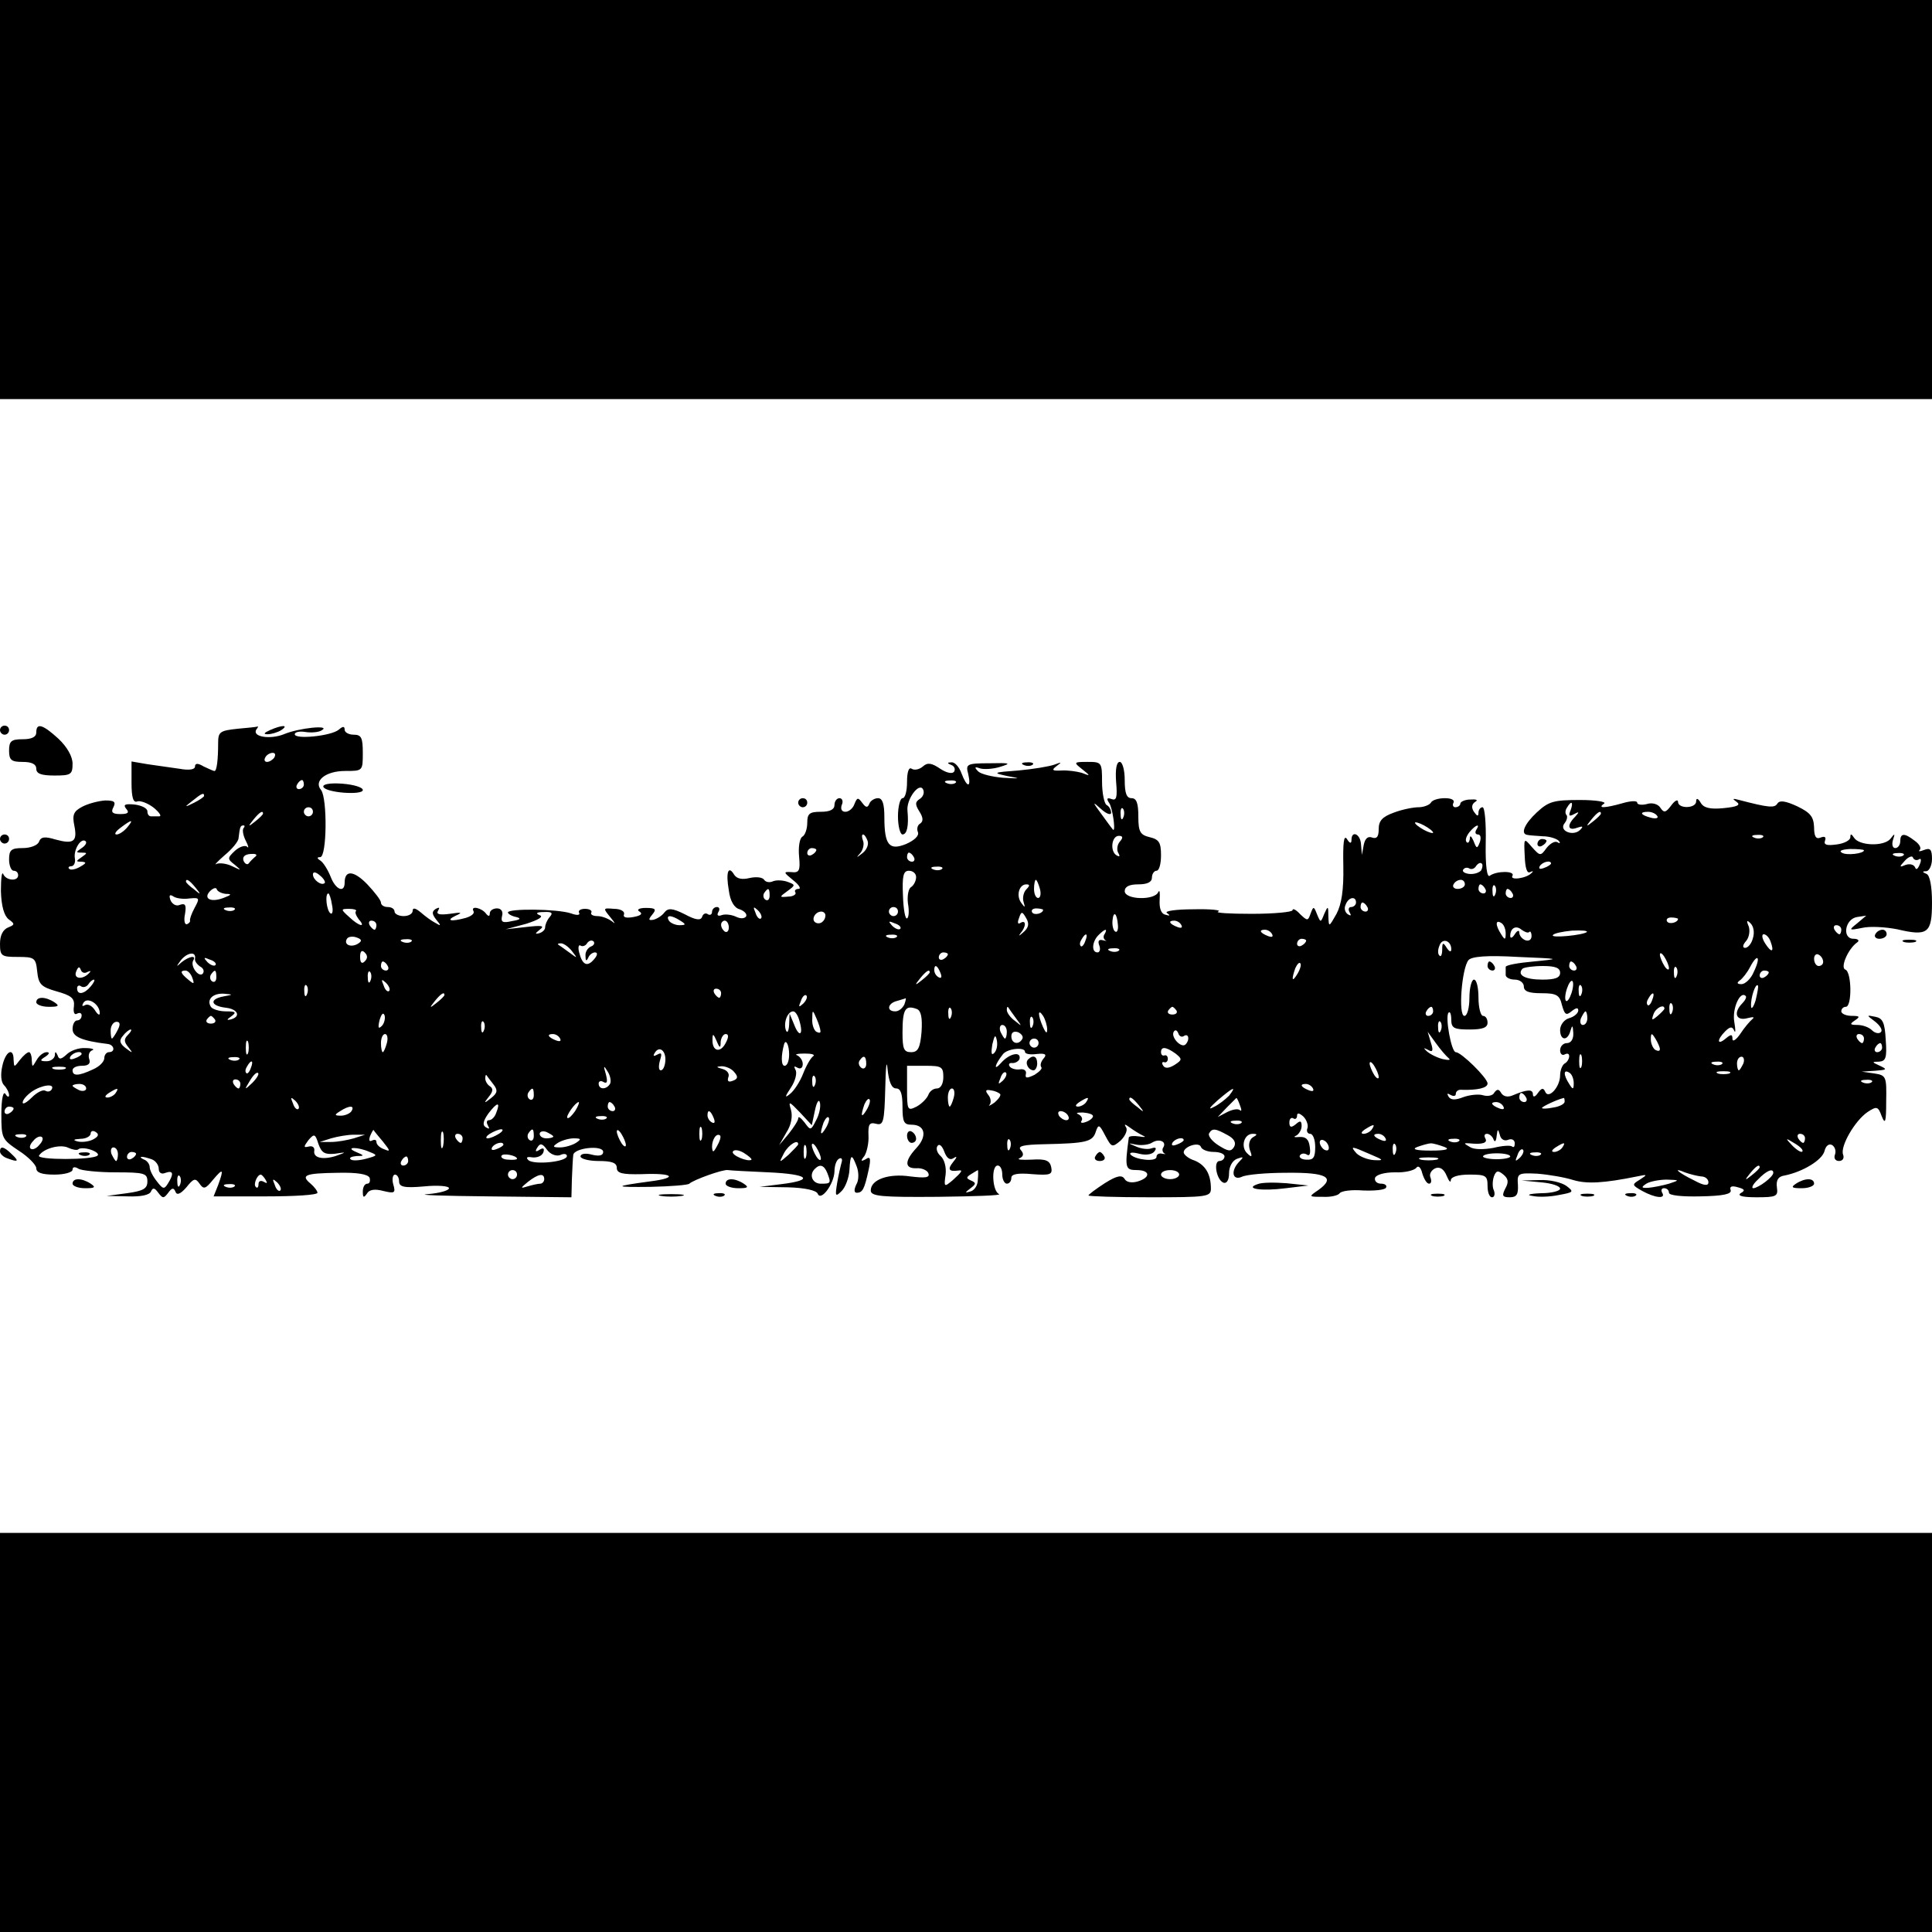 <?xml version="1.0" standalone="no"?>
<!DOCTYPE svg PUBLIC "-//W3C//DTD SVG 20010904//EN"
 "http://www.w3.org/TR/2001/REC-SVG-20010904/DTD/svg10.dtd">
<svg version="1.0" xmlns="http://www.w3.org/2000/svg"
 width="426pt" height="426pt" viewBox="0 0 426 426"
 preserveAspectRatio="xMidYMid meet">
<g transform="translate(0,426) scale(0.1,-0.1)"
fill="#000000" stroke="none">
<path d="M0 3820 l0 -440 2130 0 2130 0 0 440 0 440 -2130 0 -2130 0 0 -440z"/>
<path d="M0 2650 c0 -5 5 -10 10 -10 6 0 10 5 10 10 0 6 -4 10 -10 10 -5 0
-10 -4 -10 -10z"/>
<path d="M80 2645 c0 -10 -10 -15 -30 -15 -25 0 -30 -4 -30 -25 0 -21 5 -25
30 -25 20 0 30 -5 30 -15 0 -11 11 -15 40 -15 36 0 40 2 40 26 0 16 -12 37
-31 55 -35 32 -49 36 -49 14z"/>
<path d="M523 2653 c-38 -4 -42 -7 -42 -31 0 -37 -3 -62 -8 -62 -3 0 -13 5
-24 10 -13 8 -19 7 -19 0 0 -7 -13 -9 -35 -5 -19 3 -51 7 -70 10 l-35 6 0 -47
c0 -33 4 -45 13 -41 7 2 23 -4 36 -14 13 -11 18 -19 12 -19 -6 0 -14 0 -18 0
-5 0 -8 5 -8 11 0 7 -13 13 -28 15 -21 2 -26 0 -19 -9 8 -9 4 -12 -13 -12 -17
0 -21 4 -15 15 6 12 2 15 -18 15 -15 -1 -38 -7 -51 -14 -19 -10 -22 -18 -17
-42 7 -35 -2 -41 -42 -30 -23 7 -32 6 -36 -5 -3 -8 -19 -14 -36 -14 -25 0 -30
-4 -30 -25 0 -14 5 -25 10 -25 6 0 10 -4 10 -10 0 -14 -27 -12 -33 3 -3 6 -5
-10 -5 -38 1 -33 7 -54 17 -62 14 -10 14 -12 -1 -18 -12 -5 -18 -18 -18 -36 0
-27 3 -29 39 -29 37 0 40 -2 43 -32 3 -28 8 -34 43 -44 32 -9 40 -15 38 -33
-2 -13 1 -20 7 -16 6 3 10 1 10 -4 0 -6 -4 -11 -10 -11 -5 0 -10 -8 -10 -19 0
-17 20 -26 78 -33 14 -2 17 -18 2 -18 -5 0 -10 -6 -10 -13 0 -8 -11 -19 -25
-25 -32 -15 -45 -15 -45 -2 0 6 9 10 21 10 14 0 19 5 16 14 -3 8 -1 17 6 20 7
2 0 5 -15 5 -15 1 -33 -6 -41 -14 -12 -11 -17 -12 -20 -2 -4 9 -6 9 -6 0 -1
-7 -9 -13 -18 -13 -15 0 -16 2 -3 10 9 6 10 10 3 10 -7 0 -17 -8 -22 -17 -10
-17 -10 -17 -11 0 0 9 -3 17 -6 17 -4 0 -13 -8 -20 -17 -13 -17 -13 -17 -14 0
0 29 -18 19 -25 -14 -4 -18 -3 -35 4 -42 6 -6 11 -16 11 -22 0 -5 -4 -4 -8 3
-5 7 -9 -12 -9 -44 0 -54 1 -56 38 -81 22 -14 39 -32 39 -39 0 -10 13 -14 40
-14 22 0 40 5 40 11 0 6 5 7 13 2 6 -4 44 -8 82 -8 63 0 70 -2 70 -20 0 -16
-9 -21 -45 -26 l-45 -6 47 -1 c29 -1 48 3 51 11 4 9 8 8 16 -3 10 -13 12 -13
22 0 8 11 12 12 16 2 3 -8 11 -5 24 10 16 20 20 21 29 8 9 -13 13 -12 30 9 22
26 24 24 11 -12 l-10 -25 115 0 c63 0 114 3 114 8 0 4 -7 13 -15 20 -23 19
-12 23 60 24 43 1 66 -3 70 -11 2 -7 0 -13 -5 -13 -6 0 -10 -8 -10 -17 0 -14
2 -15 9 -5 5 9 17 11 36 6 25 -6 28 -5 22 15 -3 11 -1 21 4 21 5 0 9 -7 9 -15
0 -12 11 -15 55 -11 30 3 55 1 55 -4 0 -5 -21 -11 -47 -13 -27 -2 34 -4 135
-5 l182 -2 1 40 c1 22 2 46 3 53 1 16 66 23 66 7 0 -8 -9 -10 -25 -6 -14 4
-25 2 -25 -4 0 -5 18 -10 40 -10 29 0 40 -4 40 -15 0 -12 12 -15 55 -14 70 3
82 -8 18 -16 -81 -11 -81 -13 2 -12 44 1 82 4 85 7 8 8 74 32 85 30 6 -1 46
-3 90 -5 88 -4 102 -17 28 -26 l-48 -6 62 -1 c39 -1 63 -7 66 -14 7 -18 36 21
37 49 0 12 4 25 10 28 5 3 8 0 6 -7 -2 -7 -7 -28 -10 -46 -5 -30 -4 -32 10
-18 8 8 16 29 17 46 2 36 5 37 16 8 5 -13 5 -31 -1 -40 -5 -11 -5 -18 1 -18
13 0 17 8 26 49 6 27 4 32 -6 25 -11 -6 -12 -4 -3 7 5 8 10 28 9 45 -1 25 2
30 17 26 16 -4 18 4 20 79 1 46 3 65 5 42 3 -29 9 -43 19 -43 10 0 14 -12 14
-40 0 -34 3 -40 20 -40 30 0 35 -25 11 -51 -27 -29 -27 -46 0 -45 12 1 24 -5
26 -11 4 -10 -7 -11 -40 -7 -48 7 -87 -7 -87 -31 0 -13 24 -15 148 -14 81 1
141 3 135 6 -15 6 -18 63 -3 63 6 0 10 -9 10 -20 0 -11 5 -20 10 -20 6 0 10 6
10 13 0 8 14 11 46 8 40 -3 45 -1 42 15 -3 15 -12 19 -43 17 -22 -1 -34 0 -27
3 9 4 10 10 3 18 -8 9 5 12 52 13 91 2 106 5 113 27 6 18 8 17 21 -8 14 -26
15 -27 34 -11 10 10 16 23 12 29 -5 8 -3 8 8 0 8 -6 21 -14 29 -18 8 -3 5 -4
-7 -2 -13 2 -23 1 -24 -2 -9 -67 -8 -72 17 -72 30 0 32 -16 3 -25 -13 -4 -25
-2 -29 5 -6 10 -17 8 -44 -9 -20 -13 -36 -25 -36 -27 0 -2 61 -4 135 -4 126 0
135 1 135 19 0 32 -12 52 -36 62 -13 4 -24 13 -24 18 0 13 34 24 38 12 2 -6
15 -11 28 -11 13 0 24 -4 24 -10 0 -5 -5 -10 -11 -10 -14 0 -7 -42 9 -48 7 -2
12 6 12 21 0 14 7 28 18 32 14 5 15 4 5 -6 -20 -20 -16 -43 5 -34 9 5 54 9 99
9 88 1 109 -10 70 -38 -22 -15 -22 -15 10 -15 17 -1 34 3 37 8 4 5 26 8 51 6
25 -1 48 1 51 6 3 5 -2 9 -11 9 -9 0 -15 6 -13 13 3 7 21 12 44 12 21 -1 42 4
47 10 4 6 10 1 13 -12 4 -13 10 -23 15 -23 5 0 6 6 3 14 -3 7 2 16 11 20 10 4
19 -2 25 -17 5 -12 9 -16 9 -9 1 7 16 12 41 12 36 0 40 -2 40 -25 0 -14 4 -25
10 -25 5 0 7 7 4 15 -4 8 -3 22 0 31 5 13 9 14 21 4 11 -9 12 -17 4 -31 -8
-16 -6 -19 10 -19 15 0 19 6 18 27 -2 26 0 27 43 25 25 -2 60 -8 79 -14 30 -9
67 -7 141 8 23 5 23 4 6 -7 -18 -11 -18 -12 5 -25 29 -16 53 -18 44 -4 -3 6
-1 10 4 10 6 0 11 -4 11 -10 0 -6 29 -9 70 -8 50 1 69 5 66 14 -3 8 3 10 16 6
15 -4 17 -7 6 -13 -8 -6 5 -9 35 -9 44 0 48 2 45 22 -2 16 3 24 17 26 40 8 83
34 88 54 3 12 10 17 17 13 6 -4 9 -13 6 -21 -3 -8 1 -14 9 -14 8 0 12 6 9 14
-7 18 26 75 54 94 20 13 23 13 31 -9 8 -20 10 -13 10 33 1 54 0 57 -26 61
l-28 4 30 2 c26 2 27 3 10 11 -18 8 -18 9 -2 9 15 1 18 8 15 48 -2 39 -7 48
-23 51 -20 4 -20 4 0 -11 11 -9 17 -19 12 -23 -4 -4 -13 -2 -19 4 -7 7 -21 12
-33 12 -16 0 -17 2 -5 10 12 8 11 10 -7 10 -13 0 -23 5 -23 10 0 6 5 10 10 10
14 0 13 77 -1 82 -12 4 6 46 26 60 6 4 2 8 -8 8 -26 0 -19 44 8 48 l20 3 -20
-17 c-19 -15 -19 -16 11 -10 17 4 51 2 77 -3 68 -16 77 -9 77 59 0 37 -5 60
-12 63 -10 4 -10 6 0 6 6 1 12 13 12 27 0 21 -4 25 -17 20 -10 -4 -14 -4 -10
0 4 4 -1 13 -11 20 -23 18 -32 17 -32 -1 0 -8 -5 -15 -11 -15 -6 0 -8 8 -5 18
5 15 4 15 -6 2 -15 -17 -69 -15 -80 3 -6 9 -8 9 -8 1 0 -7 -14 -14 -30 -16
-22 -3 -29 -1 -26 8 3 8 0 11 -10 7 -10 -4 -14 3 -14 23 -1 23 -8 32 -37 46
-26 12 -39 14 -44 6 -6 -10 -19 -9 -84 8 -15 4 -16 3 -6 -4 10 -7 2 -11 -29
-14 -30 -3 -44 1 -50 12 -6 10 -10 11 -10 3 0 -16 -40 -17 -40 -1 0 6 -7 3
-15 -8 -12 -16 -16 -17 -24 -5 -5 8 -18 12 -30 8 -12 -3 -21 -1 -21 3 0 5 -15
4 -32 -1 -39 -11 -57 -12 -41 -1 6 4 -18 8 -53 8 -58 0 -69 -3 -95 -27 -28
-26 -37 -48 -21 -50 4 -1 19 -2 34 -3 14 0 30 -5 35 -10 4 -5 3 -7 -3 -3 -6 3
-16 -3 -24 -13 -13 -18 -14 -18 -32 2 -18 21 -18 21 -16 -20 1 -26 5 -39 12
-35 6 3 8 2 3 -2 -11 -12 -49 -17 -42 -6 6 11 -35 11 -50 0 -6 -5 -10 21 -9
72 1 43 -2 79 -7 79 -5 0 -9 -6 -9 -12 0 -9 -3 -8 -10 2 -6 9 -5 17 3 22 7 4
2 6 -11 5 -12 0 -22 -5 -22 -9 0 -4 -5 -8 -11 -8 -5 0 -7 5 -4 10 3 6 -5 10
-19 10 -14 0 -28 -4 -31 -10 -3 -5 -16 -10 -27 -10 -12 0 -37 -5 -55 -12 -25
-9 -33 -18 -33 -36 0 -17 -4 -22 -14 -19 -10 4 -16 -2 -19 -16 l-4 -22 -2 23
c-1 23 -21 32 -21 10 0 -9 -4 -8 -10 2 -7 10 -9 -8 -8 -60 1 -53 -4 -84 -15
-105 -17 -30 -17 -30 -18 -5 0 23 -1 23 -9 5 -8 -20 -8 -20 -16 -1 -7 18 -8
18 -14 2 -6 -17 -7 -17 -23 -2 -9 10 -17 14 -17 9 0 -4 -40 -8 -90 -8 -49 0
-82 2 -74 5 9 3 -16 6 -54 5 -40 0 -65 -4 -59 -8 8 -6 7 -7 -3 -4 -10 2 -14
14 -13 33 1 16 0 23 -3 17 -8 -19 -74 -17 -74 2 0 10 10 15 30 15 20 0 30 5
30 15 0 8 5 15 10 15 6 0 10 15 10 34 0 28 -4 35 -25 40 -21 5 -25 12 -25 46
0 29 -4 40 -15 40 -11 0 -15 11 -15 40 0 22 -5 40 -11 40 -7 0 -10 -16 -8 -44
3 -34 1 -42 -10 -38 -10 4 -12 1 -5 -9 7 -11 14 -59 9 -59 -1 0 -12 15 -25 33
-22 30 -22 31 -2 13 12 -11 22 -14 22 -8 0 6 -4 14 -10 17 -5 3 -10 26 -10 51
0 43 -1 44 -32 44 -31 0 -31 -1 -12 -16 19 -15 19 -16 -1 -8 -11 3 -31 6 -45
5 -20 -1 -22 1 -10 10 12 9 11 9 -5 3 -11 -4 -47 -10 -80 -13 -55 -4 -57 -5
-25 -12 32 -6 32 -6 -8 -4 -24 2 -49 8 -55 14 -9 9 -8 11 3 7 8 -3 29 -2 45 3
26 8 23 9 -23 8 -51 0 -53 -2 -47 -24 7 -31 -3 -30 -15 2 -5 14 -15 25 -22 24
-10 0 -10 -2 0 -6 6 -2 9 -9 6 -14 -3 -6 -16 -4 -31 6 -19 13 -28 14 -38 5 -8
-7 -19 -9 -25 -5 -6 4 -10 -7 -10 -29 0 -20 -4 -36 -10 -36 -5 0 -10 -18 -10
-40 0 -22 5 -40 10 -40 10 0 14 19 11 52 -3 25 25 63 34 48 4 -7 1 -16 -6 -21
-11 -7 -12 -12 -2 -28 9 -14 9 -22 2 -27 -6 -3 -8 -12 -5 -19 3 -8 -8 -18 -26
-26 -37 -15 -48 -3 -48 59 0 29 -4 42 -14 42 -8 0 -17 -6 -19 -12 -4 -10 -8
-9 -16 2 -9 12 -11 12 -17 -3 -3 -9 -12 -17 -20 -17 -8 0 -11 6 -8 15 4 8 1
15 -5 15 -6 0 -11 -7 -11 -15 0 -10 -10 -15 -30 -15 -25 0 -30 -4 -30 -24 0
-14 -5 -28 -11 -31 -6 -4 -9 -23 -7 -44 3 -31 0 -36 -17 -34 -18 1 -18 0 4
-18 13 -10 18 -19 12 -19 -7 0 -10 -4 -7 -8 2 -4 -5 -9 -16 -9 -20 -2 -20 -1
-2 12 18 13 18 14 2 20 -10 4 -25 5 -33 2 -8 -4 -17 -2 -20 3 -4 6 -18 7 -32
4 -16 -4 -28 -2 -34 7 -13 22 -19 6 -12 -34 3 -24 12 -39 24 -42 11 -4 17 -11
14 -16 -4 -5 -13 -5 -23 0 -9 4 -23 6 -31 3 -8 -3 -11 0 -7 7 4 6 2 11 -3 11
-6 0 -11 -5 -11 -11 0 -5 -4 -8 -9 -5 -5 4 -11 1 -13 -6 -3 -8 -14 -7 -38 6
-28 14 -37 14 -45 4 -5 -7 -16 -14 -24 -16 -11 -2 -12 0 -3 11 10 12 8 15 -14
15 -15 0 -21 -4 -14 -8 8 -5 3 -9 -13 -12 -16 -3 -24 -1 -21 6 2 6 -7 12 -22
12 -25 2 -25 2 -7 -20 9 -11 11 -15 3 -8 -8 6 -22 12 -33 12 -10 0 -16 4 -13
8 2 4 -4 8 -14 8 -10 0 -16 -4 -13 -9 3 -5 -5 -6 -18 -1 -30 10 -139 11 -139
2 0 -3 8 -8 18 -10 12 -3 10 -6 -9 -9 -21 -5 -25 -2 -22 11 3 10 -2 17 -11 17
-9 0 -16 -5 -16 -11 0 -7 -3 -7 -8 -1 -9 13 -35 19 -28 6 3 -5 -4 -11 -17 -15
-33 -9 -45 -6 -22 5 16 7 13 8 -13 4 -23 -3 -31 -1 -26 7 4 7 3 8 -5 4 -9 -6
-9 -11 1 -24 11 -13 11 -15 -2 -7 -8 4 -23 15 -32 23 -12 10 -18 11 -18 4 0
-7 -9 -12 -20 -12 -11 0 -20 5 -20 10 0 6 -7 10 -15 10 -8 0 -15 4 -15 10 0 5
-14 23 -30 40 -30 31 -50 32 -50 4 0 -24 -20 -16 -31 13 -6 15 -16 31 -22 35
-8 5 -9 8 -1 8 15 0 16 130 2 148 -17 20 10 42 53 42 39 0 39 0 39 40 0 33 -3
40 -20 40 -11 0 -20 5 -20 11 0 8 -4 8 -13 0 -17 -14 -97 -22 -97 -10 0 5 11
7 23 5 13 -2 30 -1 37 4 20 12 -51 5 -84 -9 -30 -12 -70 -6 -61 10 4 5 5 8 3
7 -2 -1 -22 -3 -45 -5z m82 -63 c-3 -5 -11 -10 -16 -10 -6 0 -7 5 -4 10 3 6
11 10 16 10 6 0 7 -4 4 -10z m65 -60 c0 -5 -5 -10 -11 -10 -5 0 -7 5 -4 10 3
6 8 10 11 10 2 0 4 -4 4 -10z m1437 4 c-3 -3 -12 -4 -19 -1 -8 3 -5 6 6 6 11
1 17 -2 13 -5z m-1657 -29 c0 -2 -10 -9 -22 -15 -22 -11 -22 -10 -4 4 21 17
26 19 26 11z m3013 -32 c-5 -12 -3 -14 8 -8 11 6 12 5 2 -6 -19 -19 -16 -32 5
-24 12 4 14 3 6 -5 -15 -15 -48 -2 -34 15 5 6 7 15 4 18 -3 3 -3 10 1 16 10
17 15 13 8 -6z m-2773 -3 c0 -5 -4 -10 -10 -10 -5 0 -10 5 -10 10 0 6 5 10 10
10 6 0 10 -4 10 -10z m1787 -12 c-3 -8 -6 -5 -6 6 -1 11 2 17 5 13 3 -3 4 -12
1 -19z m-1897 8 c0 -2 -8 -10 -17 -17 -16 -13 -17 -12 -4 4 13 16 21 21 21 13z
m2950 0 c0 -2 -8 -10 -17 -17 -16 -13 -17 -12 -4 4 13 16 21 21 21 13z m124
-5 c4 -5 -3 -7 -14 -4 -23 6 -26 13 -6 13 8 0 17 -4 20 -9z m-3374 -26 c-7 -8
-17 -15 -23 -15 -6 0 -2 7 9 15 25 19 30 19 14 0z m2880 -11 c0 -2 -9 0 -20 6
-11 6 -20 13 -20 16 0 2 9 0 20 -6 11 -6 20 -13 20 -16z m-2623 10 c-3 -4 -1
-16 5 -28 6 -11 7 -18 3 -13 -5 4 -17 0 -27 -9 -17 -16 -17 -18 0 -31 15 -13
15 -13 -6 -3 -12 6 -28 8 -35 5 -6 -4 2 5 18 19 17 14 31 31 31 38 3 25 4 28
11 28 3 0 3 -3 0 -6z m2718 -4 c-3 -5 -2 -10 4 -10 6 0 7 -8 4 -17 -6 -15 -7
-15 -14 3 -5 11 -8 13 -8 5 -1 -8 -4 -11 -7 -8 -4 4 -1 13 6 22 14 17 25 20
15 5z m-1342 -24 c3 -8 -2 -20 -11 -27 -14 -11 -15 -11 -5 0 6 7 9 20 6 27 -3
8 -3 14 0 14 3 0 7 -6 10 -14z m556 -2 c-6 -7 -7 -19 -3 -25 4 -7 3 -9 -4 -5
-15 9 -11 43 5 43 9 0 10 -4 2 -13z m1418 10 c-3 -3 -12 -4 -19 -1 -8 3 -5 6
6 6 11 1 17 -2 13 -5z m-3707 -24 c-13 -9 -13 -10 0 -10 13 0 13 -1 0 -10 -13
-9 -13 -10 0 -10 11 -1 11 -3 -3 -11 -10 -6 -21 -8 -24 -5 -4 3 -1 6 4 6 6 0
10 8 8 18 -3 19 14 46 24 37 3 -3 -1 -10 -9 -15z m1620 -4 c0 -3 -4 -8 -10
-11 -5 -3 -10 -1 -10 4 0 6 5 11 10 11 6 0 10 -2 10 -4z m2310 -1 c0 -7 -39
-12 -49 -5 -7 4 1 7 18 8 17 0 31 -1 31 -3z m-3546 -13 c-5 -4 -12 -11 -15
-15 -3 -5 -9 -2 -12 5 -3 9 3 14 15 15 11 1 16 -1 12 -5z m1451 -2 c3 -5 1
-10 -4 -10 -6 0 -11 5 -11 10 0 6 2 10 4 10 3 0 8 -4 11 -10z m2182 4 c-3 -3
-12 -4 -19 -1 -8 3 -5 6 6 6 11 1 17 -2 13 -5z m34 -9 c5 4 6 -2 2 -11 -4 -10
-8 -13 -10 -7 -3 7 -12 9 -21 6 -14 -6 -15 -5 -2 9 8 9 17 12 18 7 2 -5 8 -7
13 -4z m-965 -24 c-4 -5 -15 -9 -26 -8 -10 1 -16 5 -14 9 3 5 9 6 14 3 5 -3
12 0 15 6 4 5 9 8 12 5 3 -2 2 -9 -1 -15z m154 15 c0 -2 -7 -7 -16 -10 -8 -3
-12 -2 -9 4 6 10 25 14 25 6z m-1343 -12 c-3 -3 -12 -4 -19 -1 -8 3 -5 6 6 6
11 1 17 -2 13 -5z m-1361 -31 c-7 -7 -26 7 -26 19 0 6 6 6 15 -2 9 -7 13 -15
11 -17z m1304 13 c0 -8 -5 -18 -11 -22 -6 -3 -9 -20 -7 -36 3 -16 2 -31 -2
-33 -4 -2 -8 20 -9 50 -2 44 1 55 13 55 9 0 16 -6 16 -14z m-1589 -23 c13 -16
12 -17 -3 -4 -10 7 -18 15 -18 17 0 8 8 3 21 -13z m1862 -3 c3 -11 1 -20 -4
-20 -5 0 -9 9 -9 20 0 11 2 20 4 20 2 0 6 -9 9 -20z m937 10 c0 -5 -7 -10 -16
-10 -8 0 -12 5 -9 10 3 6 10 10 16 10 5 0 9 -4 9 -10z m-2732 -21 c13 0 13 -2
-3 -8 -29 -12 -48 -3 -32 14 7 7 14 9 15 4 2 -5 11 -9 20 -10z m1765 10 c-6
-6 -9 -19 -6 -28 4 -13 3 -13 -5 -2 -12 16 -5 41 11 41 8 0 8 -3 0 -11z m1012
1 c3 -5 1 -10 -4 -10 -6 0 -11 5 -11 10 0 6 2 10 4 10 3 0 8 -4 11 -10z m22
-12 c-3 -8 -6 -5 -6 6 -1 11 2 17 5 13 3 -3 4 -12 1 -19z m-1600 -3 c0 -8 -4
-12 -9 -9 -5 3 -6 10 -3 15 9 13 12 11 12 -6z m1638 5 c3 -5 1 -10 -4 -10 -6
0 -11 5 -11 10 0 6 2 10 4 10 3 0 8 -4 11 -10z m-2917 -11 c22 2 23 1 11 -21
-7 -13 -11 -25 -10 -28 1 -2 -2 -6 -7 -8 -5 -1 -7 9 -4 23 3 19 1 24 -11 20
-8 -4 -17 1 -21 10 -4 11 -2 14 7 8 6 -4 22 -6 35 -4z m314 -14 c3 -13 1 -22
-3 -19 -9 5 -13 44 -5 44 2 0 6 -11 8 -25z m2258 5 c0 -5 -5 -10 -11 -10 -5 0
-7 -5 -3 -12 4 -7 3 -8 -4 -4 -6 4 -9 13 -5 21 6 17 23 20 23 5z m25 -10 c3
-5 1 -10 -4 -10 -6 0 -11 5 -11 10 0 6 2 10 4 10 3 0 8 -4 11 -10z m-2498 -6
c-3 -3 -12 -4 -19 -1 -8 3 -5 6 6 6 11 1 17 -2 13 -5z m268 -3 c-3 -2 0 -10 6
-18 17 -19 1 -16 -21 5 -19 17 -19 18 0 18 10 0 17 -2 15 -5z m893 -16 c-3 -3
-9 2 -12 12 -6 14 -5 15 5 6 7 -7 10 -15 7 -18z m302 15 c0 -5 -4 -10 -10 -10
-5 0 -10 5 -10 10 0 6 5 10 10 10 6 0 10 -4 10 -10z m320 4 c0 -8 -19 -13 -24
-6 -3 5 1 9 9 9 8 0 15 -2 15 -3z m-1088 -16 c-6 -7 -10 -17 -10 -23 0 -5 -6
-11 -14 -13 -9 -2 -8 0 2 8 12 9 5 10 -30 6 l-45 -5 45 12 c28 9 39 16 30 19
-10 4 -7 7 9 7 18 1 21 -2 13 -11z m608 4 c0 -13 -12 -22 -22 -16 -10 6 -1 24
13 24 5 0 9 -4 9 -8z m436 -38 c-9 -8 -11 -9 -6 -2 13 15 13 31 0 23 -6 -4 -7
1 -3 11 5 15 7 15 16 -1 7 -12 5 -21 -7 -31z m209 16 c1 -10 -2 -17 -6 -14 -4
2 -7 13 -6 24 2 23 10 17 12 -10z m-965 10 c13 -8 13 -10 -2 -10 -9 0 -20 5
-23 10 -8 13 5 13 25 0z m2200 4 c0 -8 -19 -13 -24 -6 -3 5 1 9 9 9 8 0 15 -2
15 -3z m-2870 -14 c0 -5 -2 -10 -4 -10 -3 0 -8 5 -11 10 -3 6 -1 10 4 10 6 0
11 -4 11 -10z m777 -5 c0 -8 -4 -12 -9 -9 -4 3 -8 9 -8 15 0 5 4 9 8 9 5 0 9
-7 9 -15z m378 -3 c-3 -3 -11 0 -18 7 -9 10 -8 11 6 5 10 -3 15 -9 12 -12z
m620 8 c3 -6 -1 -7 -9 -4 -18 7 -21 14 -7 14 6 0 13 -4 16 -10z m715 -18 c0
-15 -2 -15 -10 -2 -13 20 -13 33 0 25 6 -3 10 -14 10 -23z m545 -11 c-3 -12
-11 -21 -17 -21 -6 0 -6 6 2 15 7 8 9 23 6 32 -6 14 -4 15 4 7 7 -7 9 -21 5
-33z m-493 14 c2 3 5 -1 5 -9 0 -8 -6 -12 -14 -9 -7 3 -13 10 -13 17 0 6 -5 4
-10 -4 -5 -8 -10 -10 -10 -4 0 17 12 25 25 14 7 -5 14 -8 17 -5z m688 5 c0 -5
-2 -10 -4 -10 -3 0 -8 5 -11 10 -3 6 -1 10 4 10 6 0 11 -4 11 -10z m-1624 -9
c-4 -5 -3 -11 1 -14 5 -2 2 -2 -6 0 -8 2 -11 -2 -7 -12 3 -8 1 -15 -4 -15 -14
0 -12 24 2 38 14 14 21 16 14 3z m369 -1 c3 -6 -1 -7 -9 -4 -18 7 -21 14 -7
14 6 0 13 -4 16 -10z m694 5 c-8 -7 -80 -14 -75 -7 2 4 21 8 42 10 21 1 35 0
33 -3z m-2710 -26 c-15 -9 -32 -2 -24 11 3 5 13 6 21 3 12 -4 13 -8 3 -14z
m1188 15 c-3 -3 -12 -4 -19 -1 -8 3 -5 6 6 6 11 1 17 -2 13 -5z m416 -9 c-3
-9 -8 -14 -10 -11 -3 3 -2 9 2 15 9 16 15 13 8 -4z m1511 -1 c9 -24 2 -26 -12
-4 -7 11 -8 20 -3 20 5 0 12 -7 15 -16z m-2997 0 c-3 -3 -12 -4 -19 -1 -8 3
-5 6 6 6 11 1 17 -2 13 -5z m396 -11 c-7 -3 -13 -12 -12 -21 0 -11 2 -12 6 -4
2 6 9 12 15 12 6 0 6 -6 -2 -15 -15 -18 -26 -13 -33 15 -3 11 -1 18 3 15 5 -3
12 0 15 6 4 5 10 7 14 3 3 -4 0 -9 -6 -11z m1577 13 c0 -3 -4 -8 -10 -11 -5
-3 -10 -1 -10 4 0 6 5 11 10 11 6 0 10 -2 10 -4z m320 -19 c0 -7 -4 -6 -10 3
-8 13 -10 12 -10 -4 0 -11 -3 -17 -6 -13 -4 3 -4 13 0 22 6 18 26 11 26 -8z
m-1939 -4 c13 -17 13 -17 -6 -3 -11 8 -22 16 -24 17 -2 2 0 3 6 3 6 0 17 -8
24 -17z m-457 -23 c-6 -6 -10 -3 -10 10 0 13 4 16 10 10 7 -7 7 -13 0 -20z
m1663 24 c-3 -3 -12 -4 -19 -1 -8 3 -5 6 6 6 11 1 17 -2 13 -5z m-2037 -18
c-1 -5 4 -12 11 -17 8 -4 10 -11 6 -16 -9 -9 -28 17 -21 29 8 13 -10 9 -26 -4
-12 -11 -12 -10 -1 5 14 17 34 20 31 3z m1660 10 c0 -3 -4 -8 -10 -11 -5 -3
-10 -1 -10 4 0 6 5 11 10 11 6 0 10 -2 10 -4z m1292 -16 c-34 -3 -62 -8 -62
-12 0 -5 0 -12 0 -18 0 -5 9 -10 20 -10 11 0 20 -7 20 -15 0 -11 11 -15 39
-15 33 0 40 -4 45 -26 6 -21 9 -24 21 -14 10 8 15 9 15 2 0 -6 -9 -14 -20 -17
-11 -3 -20 -15 -20 -26 0 -24 17 -25 23 -1 4 13 5 11 6 -5 1 -14 -5 -23 -14
-23 -8 0 -15 -7 -15 -16 0 -8 5 -12 10 -9 6 3 10 2 10 -4 0 -5 -4 -13 -10 -16
-5 -3 -10 -15 -10 -26 0 -26 -26 -54 -33 -36 -4 9 -8 8 -16 -3 -6 -9 -11 -10
-11 -3 0 12 -13 11 -44 -2 -11 -5 -21 -3 -26 5 -5 9 -9 9 -15 1 -3 -7 -15 -9
-25 -6 -9 3 -29 1 -43 -4 -18 -7 -28 -7 -33 1 -4 7 -3 8 4 4 7 -4 12 -3 12 2
0 6 6 10 13 9 35 -1 57 4 57 14 0 12 -58 69 -70 69 -10 0 -24 79 -16 87 3 4 6
-3 6 -15 0 -19 6 -22 40 -22 29 0 40 4 40 15 0 8 -4 15 -10 15 -5 0 -10 18
-10 40 0 22 -4 40 -10 40 -5 0 -10 -18 -10 -40 0 -23 -5 -40 -11 -40 -14 0 -6
105 9 123 7 8 40 11 109 7 94 -4 96 -4 35 -10z m298 -15 c0 -5 -5 -3 -10 5 -5
8 -10 20 -10 25 0 6 5 3 10 -5 5 -8 10 -19 10 -25z m340 14 c0 -5 -4 -9 -10
-9 -5 0 -10 7 -10 16 0 8 5 12 10 9 6 -3 10 -10 10 -16z m-3545 -7 c-3 -3 -11
0 -18 7 -9 10 -8 11 6 5 10 -3 15 -9 12 -12z m3392 -15 c-6 -15 -19 -27 -27
-27 -10 0 -11 3 -4 8 6 4 17 18 23 30 17 32 24 22 8 -11z m-3012 13 c3 -5 1
-10 -4 -10 -6 0 -11 5 -11 10 0 6 2 10 4 10 3 0 8 -4 11 -10z m2006 -17 c-12
-20 -14 -14 -5 12 4 9 9 14 11 11 3 -2 0 -13 -6 -23z m614 17 c3 -5 1 -10 -4
-10 -6 0 -11 5 -11 10 0 6 2 10 4 10 3 0 8 -4 11 -10z m-3282 -13 c7 3 8 2 4
-2 -14 -16 -36 -14 -29 3 4 10 7 12 10 4 2 -7 9 -9 15 -5z m1881 -3 c3 -8 2
-12 -4 -9 -6 3 -10 10 -10 16 0 14 7 11 14 -7z m1366 1 c0 -11 -11 -15 -39
-15 -38 0 -57 10 -44 24 3 3 24 6 45 6 27 0 38 -4 38 -15z m257 -7 c-3 -8 -6
-5 -6 6 -1 11 2 17 5 13 3 -3 4 -12 1 -19z m-3273 -4 c5 -14 4 -15 -9 -4 -17
14 -19 20 -6 20 5 0 12 -7 15 -16z m53 1 c0 -8 -4 -12 -9 -9 -5 3 -6 10 -3 15
9 13 12 11 12 -6z m340 -7 c-3 -8 -6 -5 -6 6 -1 11 2 17 5 13 3 -3 4 -12 1
-19z m1233 18 c0 -2 -8 -10 -17 -17 -16 -13 -17 -12 -4 4 13 16 21 21 21 13z
m1850 0 c0 -3 -4 -8 -10 -11 -5 -3 -10 -1 -10 4 0 6 5 11 10 11 6 0 10 -2 10
-4z m-3700 -31 c-14 -17 -30 -20 -30 -4 0 5 4 8 9 4 5 -3 12 -1 16 5 3 5 9 10
12 10 3 0 0 -7 -7 -15z m658 -10 c-3 -3 -9 2 -12 12 -6 14 -5 15 5 6 7 -7 10
-15 7 -18z m2607 -5 c-4 -12 -9 -19 -12 -17 -3 3 -2 15 2 27 4 12 9 19 12 17
3 -3 2 -15 -2 -27z m-2788 -2 c-3 -8 -6 -5 -6 6 -1 11 2 17 5 13 3 -3 4 -12 1
-19z m2810 0 c-3 -8 -6 -5 -6 6 -1 11 2 17 5 13 3 -3 4 -12 1 -19z m384 -14
c-5 -16 -10 -21 -10 -12 -1 18 10 51 15 45 2 -1 -1 -16 -5 -33z m-2281 16 c0
-5 -2 -10 -4 -10 -3 0 -8 5 -11 10 -3 6 -1 10 4 10 6 0 11 -4 11 -10z m-1097
-7 c-32 -6 -29 -21 5 -25 27 -3 34 -20 10 -26 -9 -2 -8 0 2 7 12 9 10 11 -12
11 -15 0 -30 5 -33 10 -10 16 4 30 28 29 22 -2 22 -2 0 -6z m487 3 c0 -2 -8
-10 -17 -17 -16 -13 -17 -12 -4 4 13 16 21 21 21 13z m791 -19 c-10 -9 -11 -8
-5 6 3 10 9 15 12 12 3 -3 0 -11 -7 -18z m1872 8 c-3 -9 -8 -14 -10 -11 -3 3
-2 9 2 15 9 16 15 13 8 -4z m199 -7 c-21 -21 -14 -40 11 -33 12 3 17 3 11 -2
-5 -4 -18 -19 -27 -33 -9 -13 -17 -18 -17 -11 0 11 -3 11 -15 1 -19 -16 -20
-3 -1 16 11 11 16 11 20 1 3 -6 3 2 0 20 -5 29 13 69 25 57 3 -2 -1 -10 -7
-16z m-3622 -22 c0 -6 -5 -3 -11 7 -6 9 -15 14 -21 11 -7 -4 -8 -2 -4 5 9 14
36 -3 36 -23z m1774 19 c-4 -8 -12 -15 -20 -15 -20 0 -17 18 4 23 9 3 18 5 19
6 1 0 0 -6 -3 -14z m1693 -17 c-3 -8 -6 -5 -6 6 -1 11 2 17 5 13 3 -3 4 -12 1
-19z m-1665 7 c9 -4 12 -19 10 -50 -3 -36 -8 -45 -23 -45 -16 0 -19 7 -19 43
0 52 6 62 32 52z m75 -17 c-3 -8 -6 -5 -6 6 -1 11 2 17 5 13 3 -3 4 -12 1 -19z
m143 -3 c14 -19 14 -19 -2 -6 -10 7 -18 18 -18 24 0 6 1 8 3 6 1 -2 9 -13 17
-24z m354 17 c3 -5 -1 -9 -9 -9 -8 0 -12 4 -9 9 3 4 7 8 9 8 2 0 6 -4 9 -8z
m566 -2 c0 -5 -5 -10 -11 -10 -5 0 -7 5 -4 10 3 6 8 10 11 10 2 0 4 -4 4 -10z
m510 6 c0 -2 -7 -9 -15 -16 -13 -11 -14 -10 -9 4 5 14 24 23 24 12z m-2828
-38 c-8 -8 -9 -4 -5 13 4 13 8 18 11 10 2 -7 -1 -18 -6 -23z m921 10 c9 -31
-1 -36 -12 -7 l-10 24 -1 -25 c-1 -14 -4 -19 -7 -12 -6 16 3 42 16 42 5 0 11
-10 14 -22z m46 -21 c1 -5 -3 -5 -9 -2 -5 3 -10 16 -9 28 0 21 1 21 9 2 5 -11
9 -24 9 -28z m500 3 c0 -10 -3 -8 -9 5 -12 27 -12 43 0 25 5 -8 9 -22 9 -30z
m1191 25 c0 -8 -4 -15 -10 -15 -5 0 -7 7 -4 15 4 8 8 15 10 15 2 0 4 -7 4 -15z
m-3026 -3 c3 -5 -1 -9 -9 -9 -8 0 -12 4 -9 9 3 4 7 8 9 8 2 0 6 -4 9 -8z
m1803 -14 c-3 -8 -6 -5 -6 6 -1 11 2 17 5 13 3 -3 4 -12 1 -19z m-2018 -10
c-5 -10 -11 -18 -12 -18 -2 0 -3 8 -3 18 0 10 6 19 13 19 8 0 9 -6 2 -19z
m808 0 c-3 -8 -6 -5 -6 6 -1 11 2 17 5 13 3 -3 4 -12 1 -19z m2110 0 c-3 -8
-6 -5 -6 6 -1 11 2 17 5 13 3 -3 4 -12 1 -19z m-957 -3 c0 -8 -2 -15 -4 -15
-2 0 -6 7 -10 15 -3 8 -1 15 4 15 6 0 10 -7 10 -15z m-1938 -7 c-9 -9 -9 -15
1 -27 11 -14 10 -14 -6 -2 -13 10 -15 17 -6 27 6 8 14 14 17 14 3 0 1 -5 -6
-12z m1972 -9 c-8 -14 -24 -10 -24 6 0 9 6 12 15 9 8 -4 12 -10 9 -15z m357 7
c10 6 13 -9 3 -19 -9 -9 -33 16 -26 28 3 5 7 4 10 -3 2 -7 8 -10 13 -6z
m-1758 -16 c-3 -11 -7 -20 -9 -20 -2 0 -4 9 -4 20 0 11 4 20 9 20 5 0 7 -9 4
-20z m382 10 c3 -6 -1 -7 -9 -4 -18 7 -21 14 -7 14 6 0 13 -4 16 -10z m354 -7
c1 9 6 17 11 17 7 0 7 -7 0 -20 -12 -23 -30 -18 -29 8 0 14 2 13 9 -3 7 -17 9
-17 9 -2z m603 -25 c-6 -6 -7 0 -4 19 5 21 7 23 10 9 2 -10 0 -22 -6 -28z
m1002 -11 c6 -5 0 -5 -14 -2 -14 4 -29 12 -35 18 -7 7 -6 7 4 2 10 -6 12 -2 6
16 l-7 24 18 -25 c10 -14 23 -29 28 -33z m466 20 c0 -5 -4 -5 -10 -2 -5 3 -10
14 -10 23 0 15 2 15 10 2 5 -8 10 -19 10 -23z m450 23 c0 -5 -2 -10 -4 -10 -3
0 -8 5 -11 10 -3 6 -1 10 4 10 6 0 11 -4 11 -10z m-3563 -32 c-3 -7 -5 -2 -5
12 0 14 2 19 5 13 2 -7 2 -19 0 -25z m1743 22 c0 -5 -4 -10 -10 -10 -5 0 -10
5 -10 10 0 6 5 10 10 10 6 0 10 -4 10 -10z m-550 -25 c0 -14 -4 -25 -10 -25
-8 0 -8 23 -1 48 4 12 11 -3 11 -23z m2410 15 c0 -5 -5 -10 -11 -10 -5 0 -7 5
-4 10 3 6 8 10 11 10 2 0 4 -4 4 -10z m-2683 -30 c-1 -11 -5 -20 -10 -20 -5 0
-5 10 -2 21 5 16 4 19 -5 14 -9 -5 -11 -4 -6 4 10 16 25 4 23 -19z m793 21 c0
-5 11 -7 26 -5 19 2 23 -1 15 -10 -6 -7 -8 -15 -5 -19 3 -3 -4 -10 -15 -17
-17 -8 -21 -8 -19 2 2 7 -4 12 -14 10 -9 -1 -19 2 -22 7 -3 5 0 8 7 7 6 0 13
4 15 9 4 18 -23 12 -41 -9 -17 -19 -14 -4 4 19 9 13 49 17 49 6z m332 -4 c15
-12 15 -14 -2 -25 -13 -8 -21 -8 -25 -2 -4 6 -3 9 2 8 4 -2 8 2 8 7 0 6 -3 9
-7 8 -5 -2 -8 2 -8 7 0 13 11 12 32 -3z m-2412 -1 c0 -2 -7 -7 -16 -10 -8 -3
-12 -2 -9 4 6 10 25 14 25 6z m1613 -5 c-5 -3 -15 -20 -22 -38 -7 -18 -20 -38
-29 -45 -12 -10 -12 -7 2 14 10 15 14 33 10 39 -4 8 -3 9 4 5 7 -4 12 -1 12 8
0 8 -6 16 -12 19 -7 2 0 4 16 4 15 0 24 -2 19 -6z m1694 -23 c-3 -7 -5 -2 -5
12 0 14 2 19 5 13 2 -7 2 -19 0 -25z m-2960 16 c-3 -3 -12 -4 -19 -1 -8 3 -5
6 6 6 11 1 17 -2 13 -5z m1383 -10 c0 -8 -5 -12 -10 -9 -6 4 -8 11 -5 16 9 14
15 11 15 -7z m1934 1 c-4 -8 -8 -15 -10 -15 -2 0 -4 7 -4 15 0 8 4 15 10 15 5
0 7 -7 4 -15z m-3291 -10 c-3 -9 -8 -14 -10 -11 -3 3 -2 9 2 15 9 16 15 13 8
-4z m2487 -20 c0 -5 -5 -3 -10 5 -5 8 -10 20 -10 25 0 6 5 3 10 -5 5 -8 10
-19 10 -25z m757 29 c-3 -3 -12 -4 -19 -1 -8 3 -5 6 6 6 11 1 17 -2 13 -5z
m-3654 -11 c-7 -2 -19 -2 -25 0 -7 3 -2 5 12 5 14 0 19 -2 13 -5z m1202 -33
c-8 -13 -25 -13 -25 1 0 5 5 7 11 3 8 -4 9 1 5 17 -6 20 -5 21 4 6 6 -9 8 -22
5 -27z m274 26 c9 -10 8 -15 -3 -19 -10 -4 -13 -1 -10 8 3 7 -2 15 -13 18 -14
4 -15 5 -2 6 9 0 22 -5 28 -13z m461 -11 c0 -15 -6 -25 -14 -25 -8 0 -16 -6
-19 -14 -3 -8 -15 -20 -26 -26 -20 -10 -21 -8 -21 40 l0 50 40 0 c36 0 40 -2
40 -25z m-1524 -13 c-17 -16 -18 -16 -5 5 7 12 15 20 18 17 3 -2 -3 -12 -13
-22z m1655 5 c-10 -9 -11 -8 -5 6 3 10 9 15 12 12 3 -3 0 -11 -7 -18z m1259
-5 c0 -15 -2 -15 -10 -2 -13 20 -13 33 0 25 6 -3 10 -14 10 -23z m343 21 c-7
-2 -19 -2 -25 0 -7 3 -2 5 12 5 14 0 19 -2 13 -5z m-2725 -24 c10 -13 9 -19
-5 -30 -16 -13 -17 -12 -5 3 9 11 10 18 2 23 -5 3 -10 11 -10 17 0 6 1 9 3 7
1 -2 8 -11 15 -20z m709 -1 c-3 -8 -6 -5 -6 6 -1 11 2 17 5 13 3 -3 4 -12 1
-19z m-1267 2 c0 -5 -2 -10 -4 -10 -3 0 -8 5 -11 10 -3 6 -1 10 4 10 6 0 11
-4 11 -10z m3597 4 c-3 -3 -12 -4 -19 -1 -8 3 -5 6 6 6 11 1 17 -2 13 -5z
m-4013 -16 c-3 -5 -9 -6 -14 -3 -5 3 -18 -3 -30 -15 -11 -11 -20 -16 -20 -11
0 6 9 16 20 24 22 15 52 19 44 5z m76 2 c0 -5 -7 -7 -15 -4 -8 4 -15 8 -15 10
0 2 7 4 15 4 8 0 15 -4 15 -10z m2705 0 c3 -6 -1 -7 -9 -4 -18 7 -21 14 -7 14
6 0 13 -4 16 -10z m-2640 -10 c-3 -5 -12 -10 -18 -10 -7 0 -6 4 3 10 19 12 23
12 15 0z m922 -5 c0 -8 -4 -12 -9 -9 -5 3 -6 10 -3 15 9 13 12 11 12 -6z m926
-5 c-3 -11 -7 -20 -9 -20 -2 0 -4 9 -4 20 0 11 4 20 9 20 5 0 7 -9 4 -20z
m102 8 c3 -3 -3 -11 -12 -19 -10 -7 -15 -9 -11 -5 4 5 3 15 -3 22 -7 9 -6 12
5 10 9 -1 18 -5 21 -8z m505 -4 c-8 -8 -23 -20 -34 -25 -13 -7 -9 -1 9 15 34
29 43 33 25 10z m655 -4 c3 -5 1 -10 -4 -10 -6 0 -11 5 -11 10 0 6 2 10 4 10
3 0 8 -4 11 -10z m-2707 -25 c-3 -3 -9 2 -12 12 -6 14 -5 15 5 6 7 -7 10 -15
7 -18z m1141 -26 c-11 -22 -12 -22 -25 -4 -8 10 -14 15 -14 9 0 -5 -10 -20
-21 -34 l-21 -25 16 28 c11 17 14 36 10 50 -6 20 -4 19 20 -6 l26 -28 7 33 c4
19 9 26 11 16 2 -9 -2 -27 -9 -39z m112 24 c-12 -20 -14 -14 -5 12 4 9 9 14
11 11 3 -2 0 -13 -6 -23z m484 17 c-3 -5 -12 -10 -18 -10 -7 0 -6 4 3 10 19
12 23 12 15 0z m116 -7 c13 -16 12 -17 -3 -4 -10 7 -18 15 -18 17 0 8 8 3 21
-13z m223 0 c4 -10 4 -14 0 -11 -4 4 -16 2 -28 -4 l-21 -11 20 21 c11 11 21
21 21 21 1 1 5 -7 8 -16z m716 8 c0 -5 -11 -11 -25 -13 -14 -3 -25 -3 -25 -1
0 3 34 19 48 22 1 1 2 -3 2 -8z m-2356 -25 c-3 -9 -10 -16 -16 -16 -5 0 -6 -5
-2 -12 4 -7 3 -8 -4 -4 -9 5 -7 14 5 31 20 26 27 26 17 1z m174 4 c-7 -10 -14
-17 -17 -15 -4 4 18 35 25 35 2 0 -1 -9 -8 -20z m87 10 c3 -5 1 -10 -4 -10 -6
0 -11 5 -11 10 0 6 2 10 4 10 3 0 8 -4 11 -10z m1960 0 c3 -6 -1 -7 -9 -4 -18
7 -21 14 -7 14 6 0 13 -4 16 -10z m-3285 -4 c0 -3 -4 -8 -10 -11 -5 -3 -10 -1
-10 4 0 6 5 11 10 11 6 0 10 -2 10 -4z m745 -6 c-3 -5 -14 -10 -23 -10 -15 0
-15 2 -2 10 20 13 33 13 25 0z m799 -16 c3 -8 2 -12 -4 -9 -6 3 -10 10 -10 16
0 14 7 11 14 -7z m781 6 c3 -5 2 -10 -4 -10 -5 0 -13 5 -16 10 -3 6 -2 10 4
10 5 0 13 -4 16 -10z m55 -1 c0 -4 -7 -10 -16 -13 -8 -3 -13 -2 -9 3 3 5 -1
11 -7 14 -7 3 -3 4 10 4 12 -1 22 -4 22 -8z m473 -26 c-3 -7 0 -13 6 -13 6 0
11 -13 11 -29 0 -23 -4 -29 -19 -28 -11 0 -17 5 -15 9 3 5 10 6 16 2 6 -4 8 3
6 17 -2 17 -9 23 -23 22 -11 -1 -14 0 -7 3 6 3 12 13 12 21 0 12 -3 13 -13 4
-10 -8 -14 -7 -14 4 0 8 4 12 9 9 4 -3 8 0 8 6 0 7 5 6 14 -2 7 -7 11 -19 9
-25z m-1546 21 c-3 -3 -12 -4 -19 -1 -8 3 -5 6 6 6 11 1 17 -2 13 -5z m484
-21 c-12 -20 -14 -14 -5 12 4 9 9 14 11 11 3 -2 0 -13 -6 -23z m916 11 c-3 -3
-12 -4 -19 -1 -8 3 -5 6 6 6 11 1 17 -2 13 -5z m-1190 -36 c-3 -7 -5 -2 -5 12
0 14 2 19 5 13 2 -7 2 -19 0 -25z m1478 22 c-3 -5 -12 -10 -18 -10 -7 0 -6 4
3 10 19 12 23 12 15 0z m-2819 -22 c-9 -5 -24 -7 -34 -5 -12 3 -11 5 6 6 12 0
22 6 22 12 0 5 5 7 11 3 8 -5 6 -10 -5 -16z m639 -6 c16 -20 16 -22 2 -16 -9
3 -17 10 -17 16 0 5 -4 6 -10 3 -6 -3 -7 1 -4 10 4 9 7 15 8 13 1 -2 10 -13
21 -26z m132 -9 c-3 -10 -5 -4 -5 12 0 17 2 24 5 18 2 -7 2 -21 0 -30z m123
27 c-8 -5 -19 -10 -25 -10 -5 0 -3 5 5 10 8 5 20 10 25 10 6 0 3 -5 -5 -10z
m77 -5 c0 -8 -4 -12 -9 -9 -5 3 -6 10 -3 15 9 13 12 11 12 -6z m43 -1 c0 -2
-7 -4 -15 -4 -8 0 -15 4 -15 10 0 5 7 7 15 4 8 -4 15 -8 15 -10z m160 -19 c0
-5 -5 -3 -10 5 -5 8 -10 20 -10 25 0 6 5 3 10 -5 5 -8 10 -19 10 -25z m1327
22 c15 -8 19 -17 14 -26 -7 -11 -13 -10 -35 4 -14 9 -23 21 -20 26 7 12 14 11
41 -4z m619 -10 c8 3 14 -1 14 -8 0 -7 -2 -10 -6 -7 -3 3 -21 2 -41 -3 -22 -4
-43 -4 -52 2 -14 8 -14 9 -1 8 29 -3 41 1 35 11 -3 6 -2 10 4 10 5 0 12 -6 14
-12 3 -8 6 -4 7 7 2 16 3 17 7 3 2 -10 10 -15 19 -11z m-3269 7 c-3 -3 -12 -4
-19 -1 -8 3 -5 6 6 6 11 1 17 -2 13 -5z m30 -18 c-6 -8 -15 -12 -19 -9 -4 2
-2 10 5 17 6 8 15 12 19 9 4 -2 2 -10 -5 -17z m651 -20 c27 4 27 4 2 -5 -29
-9 -50 -4 -47 12 1 7 -4 11 -12 9 -12 -3 -12 -1 -1 14 13 15 15 14 22 -8 7
-20 14 -24 36 -22z m42 34 c-14 -4 -36 -8 -50 -8 l-25 0 25 8 c14 4 36 8 50 8
l25 0 -25 -8z m240 0 c0 -5 -2 -10 -4 -10 -3 0 -8 5 -11 10 -3 6 -1 10 4 10 6
0 11 -4 11 -10z m561 -17 c-8 -15 -10 -15 -11 -2 0 17 10 32 18 25 2 -3 -1
-13 -7 -23z m1181 19 c-7 -5 -10 -16 -6 -28 6 -15 4 -17 -6 -7 -15 14 -7 43
12 43 11 0 11 -2 0 -8z m293 -2 c3 -6 -1 -7 -9 -4 -18 7 -21 14 -7 14 6 0 13
-4 16 -10z m925 0 c0 -5 -2 -10 -4 -10 -3 0 -8 5 -11 10 -3 6 -1 10 4 10 6 0
11 -4 11 -10z m-2710 -10 c-8 -5 -24 -10 -35 -10 -17 0 -17 2 -5 10 8 5 24 10
35 10 17 0 17 -2 5 -10z m957 -12 c-3 -8 -6 -5 -6 6 -1 11 2 17 5 13 3 -3 4
-12 1 -19z m338 2 c-3 -4 -2 -10 2 -13 5 -2 2 -2 -4 -1 -7 2 -13 -1 -13 -7 0
-11 -45 -7 -57 5 -4 5 4 6 19 2 16 -4 30 -1 34 6 5 7 2 9 -7 6 -8 -3 -23 -1
-34 4 -19 8 -19 8 1 4 12 -2 28 0 35 5 15 9 32 2 24 -11z m45 16 c0 -2 -7 -7
-16 -10 -8 -3 -12 -2 -9 4 6 10 25 14 25 6z m320 -17 c0 -6 -4 -7 -10 -4 -5 3
-10 11 -10 16 0 6 5 7 10 4 6 -3 10 -11 10 -16z m287 15 c-3 -3 -12 -4 -19 -1
-8 3 -5 6 6 6 11 1 17 -2 13 -5z m757 -23 c-2 -3 -12 3 -22 13 -16 17 -16 18
5 5 12 -7 20 -15 17 -18z m-3801 5 c3 3 15 3 27 -1 12 -4 19 -10 15 -13 -10
-10 -135 -10 -129 0 10 16 48 26 65 17 9 -4 19 -6 22 -3z m937 10 c0 -2 -7 -7
-16 -10 -8 -3 -12 -2 -9 4 6 10 25 14 25 6z m125 -23 c8 4 15 3 15 -2 0 -13
-73 -20 -85 -9 -6 6 -3 8 9 6 10 -1 21 3 24 11 3 9 0 11 -8 6 -9 -6 -11 -4 -5
5 6 10 11 9 21 -5 7 -10 20 -15 29 -12z m525 24 c0 -2 -10 -12 -21 -23 -22
-19 -22 -19 -10 4 10 18 31 31 31 19z m17 -29 c-3 -7 -5 -2 -5 12 0 14 2 19 5
13 2 -7 2 -19 0 -25z m33 -3 c0 -5 -5 -3 -10 5 -5 8 -10 20 -10 25 0 6 5 3 10
-5 5 -8 10 -19 10 -25z m292 1 c9 6 9 3 -1 -9 -12 -15 -9 -21 12 -18 11 2 8
-3 -12 -21 -19 -16 -20 -16 -16 12 2 17 -3 34 -11 41 -7 6 -11 16 -7 22 4 6
10 1 15 -12 5 -14 12 -20 20 -15z m975 12 c-3 -8 -6 -5 -6 6 -1 11 2 17 5 13
3 -3 4 -12 1 -19z m108 13 c13 -5 3 -8 -30 -8 -33 0 -43 3 -30 8 11 4 25 8 30
8 6 0 19 -4 30 -8z m260 -1 c-3 -5 -12 -10 -18 -10 -7 0 -6 4 3 10 19 12 23
12 15 0z m-3185 -15 c0 -8 -2 -15 -4 -15 -2 0 -6 7 -10 15 -3 8 -1 15 4 15 6
0 10 -7 10 -15z m555 5 c18 -7 18 -8 -8 -15 -15 -4 -31 -5 -34 -1 -4 3 2 6 13
7 18 0 18 1 -1 9 -26 11 3 12 30 0z m842 -17 c-7 -6 -46 10 -41 18 3 5 14 3
24 -3 11 -7 18 -13 17 -15z m1364 12 c31 -13 31 -14 8 -13 -14 1 -31 8 -38 15
-15 17 -11 16 30 -2z m330 -8 c-10 -9 -11 -8 -5 6 3 10 9 15 12 12 3 -3 0 -11
-7 -18z m-3051 9 c0 -3 -4 -8 -10 -11 -5 -3 -10 -1 -10 4 0 6 5 11 10 11 6 0
10 -2 10 -4z m840 -11 c0 -2 -9 -3 -19 -2 -11 0 -18 5 -15 9 4 6 34 0 34 -7z
m2190 5 c0 -3 -13 -6 -30 -6 -16 0 -30 3 -30 6 0 4 14 7 30 7 17 0 30 -3 30
-7z m67 4 c-3 -3 -12 -4 -19 -1 -8 3 -5 6 6 6 11 1 17 -2 13 -5z m-3063 -10
c9 -3 16 -13 16 -21 0 -9 6 -13 15 -9 17 6 19 -2 5 -24 -8 -13 -11 -12 -24 5
-9 11 -16 25 -16 32 0 6 -6 14 -12 16 -7 3 -10 6 -6 6 3 1 13 -2 22 -5z m566
-4 c0 -5 -5 -10 -11 -10 -5 0 -7 5 -4 10 3 6 8 10 11 10 2 0 4 -4 4 -10z
m2268 3 c-10 -2 -26 -2 -35 0 -10 3 -2 5 17 5 19 0 27 -2 18 -5z m-1344 -29
c9 -23 8 -24 -14 -24 -19 0 -27 20 -13 33 11 11 20 8 27 -9z m2056 12 c0 -2
-8 -10 -17 -17 -16 -13 -17 -12 -4 4 13 16 21 21 21 13z m-2740 -16 c0 -5 -4
-10 -10 -10 -5 0 -10 5 -10 10 0 6 5 10 10 10 6 0 10 -4 10 -10z m1016 -12 c0
-12 -8 -23 -16 -25 -13 -4 -13 -3 0 7 12 9 13 12 1 17 -11 5 -11 7 0 14 8 5
15 9 15 9 1 0 1 -10 0 -22z m444 12 c0 -5 -9 -10 -20 -10 -11 0 -20 5 -20 10
0 6 9 10 20 10 11 0 20 -4 20 -10z m1151 -4 c9 0 16 -6 16 -13 0 -8 -9 -8 -31
4 -37 18 -49 30 -21 18 11 -4 27 -8 36 -9z m159 8 c0 -9 -32 -33 -44 -34 -5 0
-1 9 10 19 19 20 34 26 34 15z m-3513 -26 c-3 -8 -6 -5 -6 6 -1 11 2 17 5 13
3 -3 4 -12 1 -19z m189 10 c4 -7 3 -8 -4 -4 -7 4 -12 2 -12 -5 0 -7 -3 -10 -6
-6 -6 5 3 27 11 27 2 0 7 -5 11 -12z m614 2 c0 -5 -4 -10 -9 -10 -5 0 -18 -3
-28 -6 -16 -5 -16 -4 1 10 23 18 36 20 36 6z m-582 -25 c-3 -3 -9 2 -12 12 -6
14 -5 15 5 6 7 -7 10 -15 7 -18z m3062 15 c-14 -4 -34 -8 -45 -9 -16 -1 -17 1
-5 9 8 5 29 9 45 9 29 -1 29 -1 5 -9z m-3163 -6 c-3 -3 -12 -4 -19 -1 -8 3 -5
6 6 6 11 1 17 -2 13 -5z"/>
<path d="M3280 2130 c0 -5 5 -10 11 -10 5 0 7 5 4 10 -3 6 -8 10 -11 10 -2 0
-4 -4 -4 -10z"/>
<path d="M2267 1924 c-8 -8 1 -24 12 -24 4 0 8 7 8 15 0 16 -9 20 -20 9z"/>
<path d="M178 1713 c7 -3 16 -2 19 1 4 3 -2 6 -13 5 -11 0 -14 -3 -6 -6z"/>
<path d="M595 2650 c-13 -6 -15 -9 -5 -9 8 0 22 4 30 9 18 12 2 12 -25 0z"/>
<path d="M2258 2573 c7 -3 16 -2 19 1 4 3 -2 6 -13 5 -11 0 -14 -3 -6 -6z"/>
<path d="M713 2525 c5 -13 87 -19 87 -7 0 6 -20 12 -45 14 -27 2 -44 -1 -42
-7z"/>
<path d="M1760 2490 c0 -5 5 -10 10 -10 6 0 10 5 10 10 0 6 -4 10 -10 10 -5 0
-10 -4 -10 -10z"/>
<path d="M0 2410 c0 -5 5 -10 10 -10 6 0 10 5 10 10 0 6 -4 10 -10 10 -5 0
-10 -4 -10 -10z"/>
<path d="M3390 2399 c0 -5 5 -7 10 -4 6 3 10 8 10 11 0 2 -4 4 -10 4 -5 0 -10
-5 -10 -11z"/>
<path d="M4135 2200 c-3 -5 1 -10 9 -10 9 0 16 5 16 10 0 6 -4 10 -9 10 -6 0
-13 -4 -16 -10z"/>
<path d="M4198 2183 c6 -2 18 -2 25 0 6 3 1 5 -13 5 -14 0 -19 -2 -12 -5z"/>
<path d="M80 2050 c0 -5 12 -10 28 -10 21 0 24 2 12 10 -20 13 -40 13 -40 0z"/>
<path d="M2000 1756 c0 -9 5 -16 10 -16 6 0 10 4 10 9 0 6 -4 13 -10 16 -5 3
-10 -1 -10 -9z"/>
<path d="M0 1721 c0 -5 7 -12 16 -15 24 -9 27 -7 10 9 -17 17 -26 19 -26 6z"/>
<path d="M2415 1710 c-3 -5 1 -10 10 -10 9 0 13 5 10 10 -3 6 -8 10 -10 10 -2
0 -7 -4 -10 -10z"/>
<path d="M160 1650 c0 -5 12 -10 28 -10 21 0 24 2 12 10 -20 13 -40 13 -40 0z"/>
<path d="M1600 1650 c0 -5 12 -10 28 -10 21 0 24 2 12 10 -20 13 -40 13 -40 0z"/>
<path d="M2773 1649 c-30 -10 8 -16 62 -9 l50 6 -48 5 c-26 2 -55 2 -64 -2z"/>
<path d="M3398 1653 c23 -2 42 -8 42 -14 0 -5 -19 -10 -42 -10 -26 -1 -34 -4
-19 -6 13 -3 39 -2 58 2 33 6 34 7 17 20 -11 8 -37 14 -59 13 l-40 -1 43 -4z"/>
<path d="M3960 1650 c-12 -8 -9 -10 13 -10 15 0 27 5 27 10 0 13 -20 13 -40 0z"/>
<path d="M1458 1623 c12 -2 32 -2 45 0 12 2 2 4 -23 4 -25 0 -35 -2 -22 -4z"/>
<path d="M1578 1623 c7 -3 16 -2 19 1 4 3 -2 6 -13 5 -11 0 -14 -3 -6 -6z"/>
<path d="M3158 1623 c6 -2 18 -2 25 0 6 3 1 5 -13 5 -14 0 -19 -2 -12 -5z"/>
<path d="M3488 1623 c6 -2 18 -2 25 0 6 3 1 5 -13 5 -14 0 -19 -2 -12 -5z"/>
<path d="M3588 1623 c7 -3 16 -2 19 1 4 3 -2 6 -13 5 -11 0 -14 -3 -6 -6z"/>
<path d="M0 440 l0 -440 2130 0 2130 0 0 440 0 440 -2130 0 -2130 0 0 -440z"/>
</g>
</svg>
